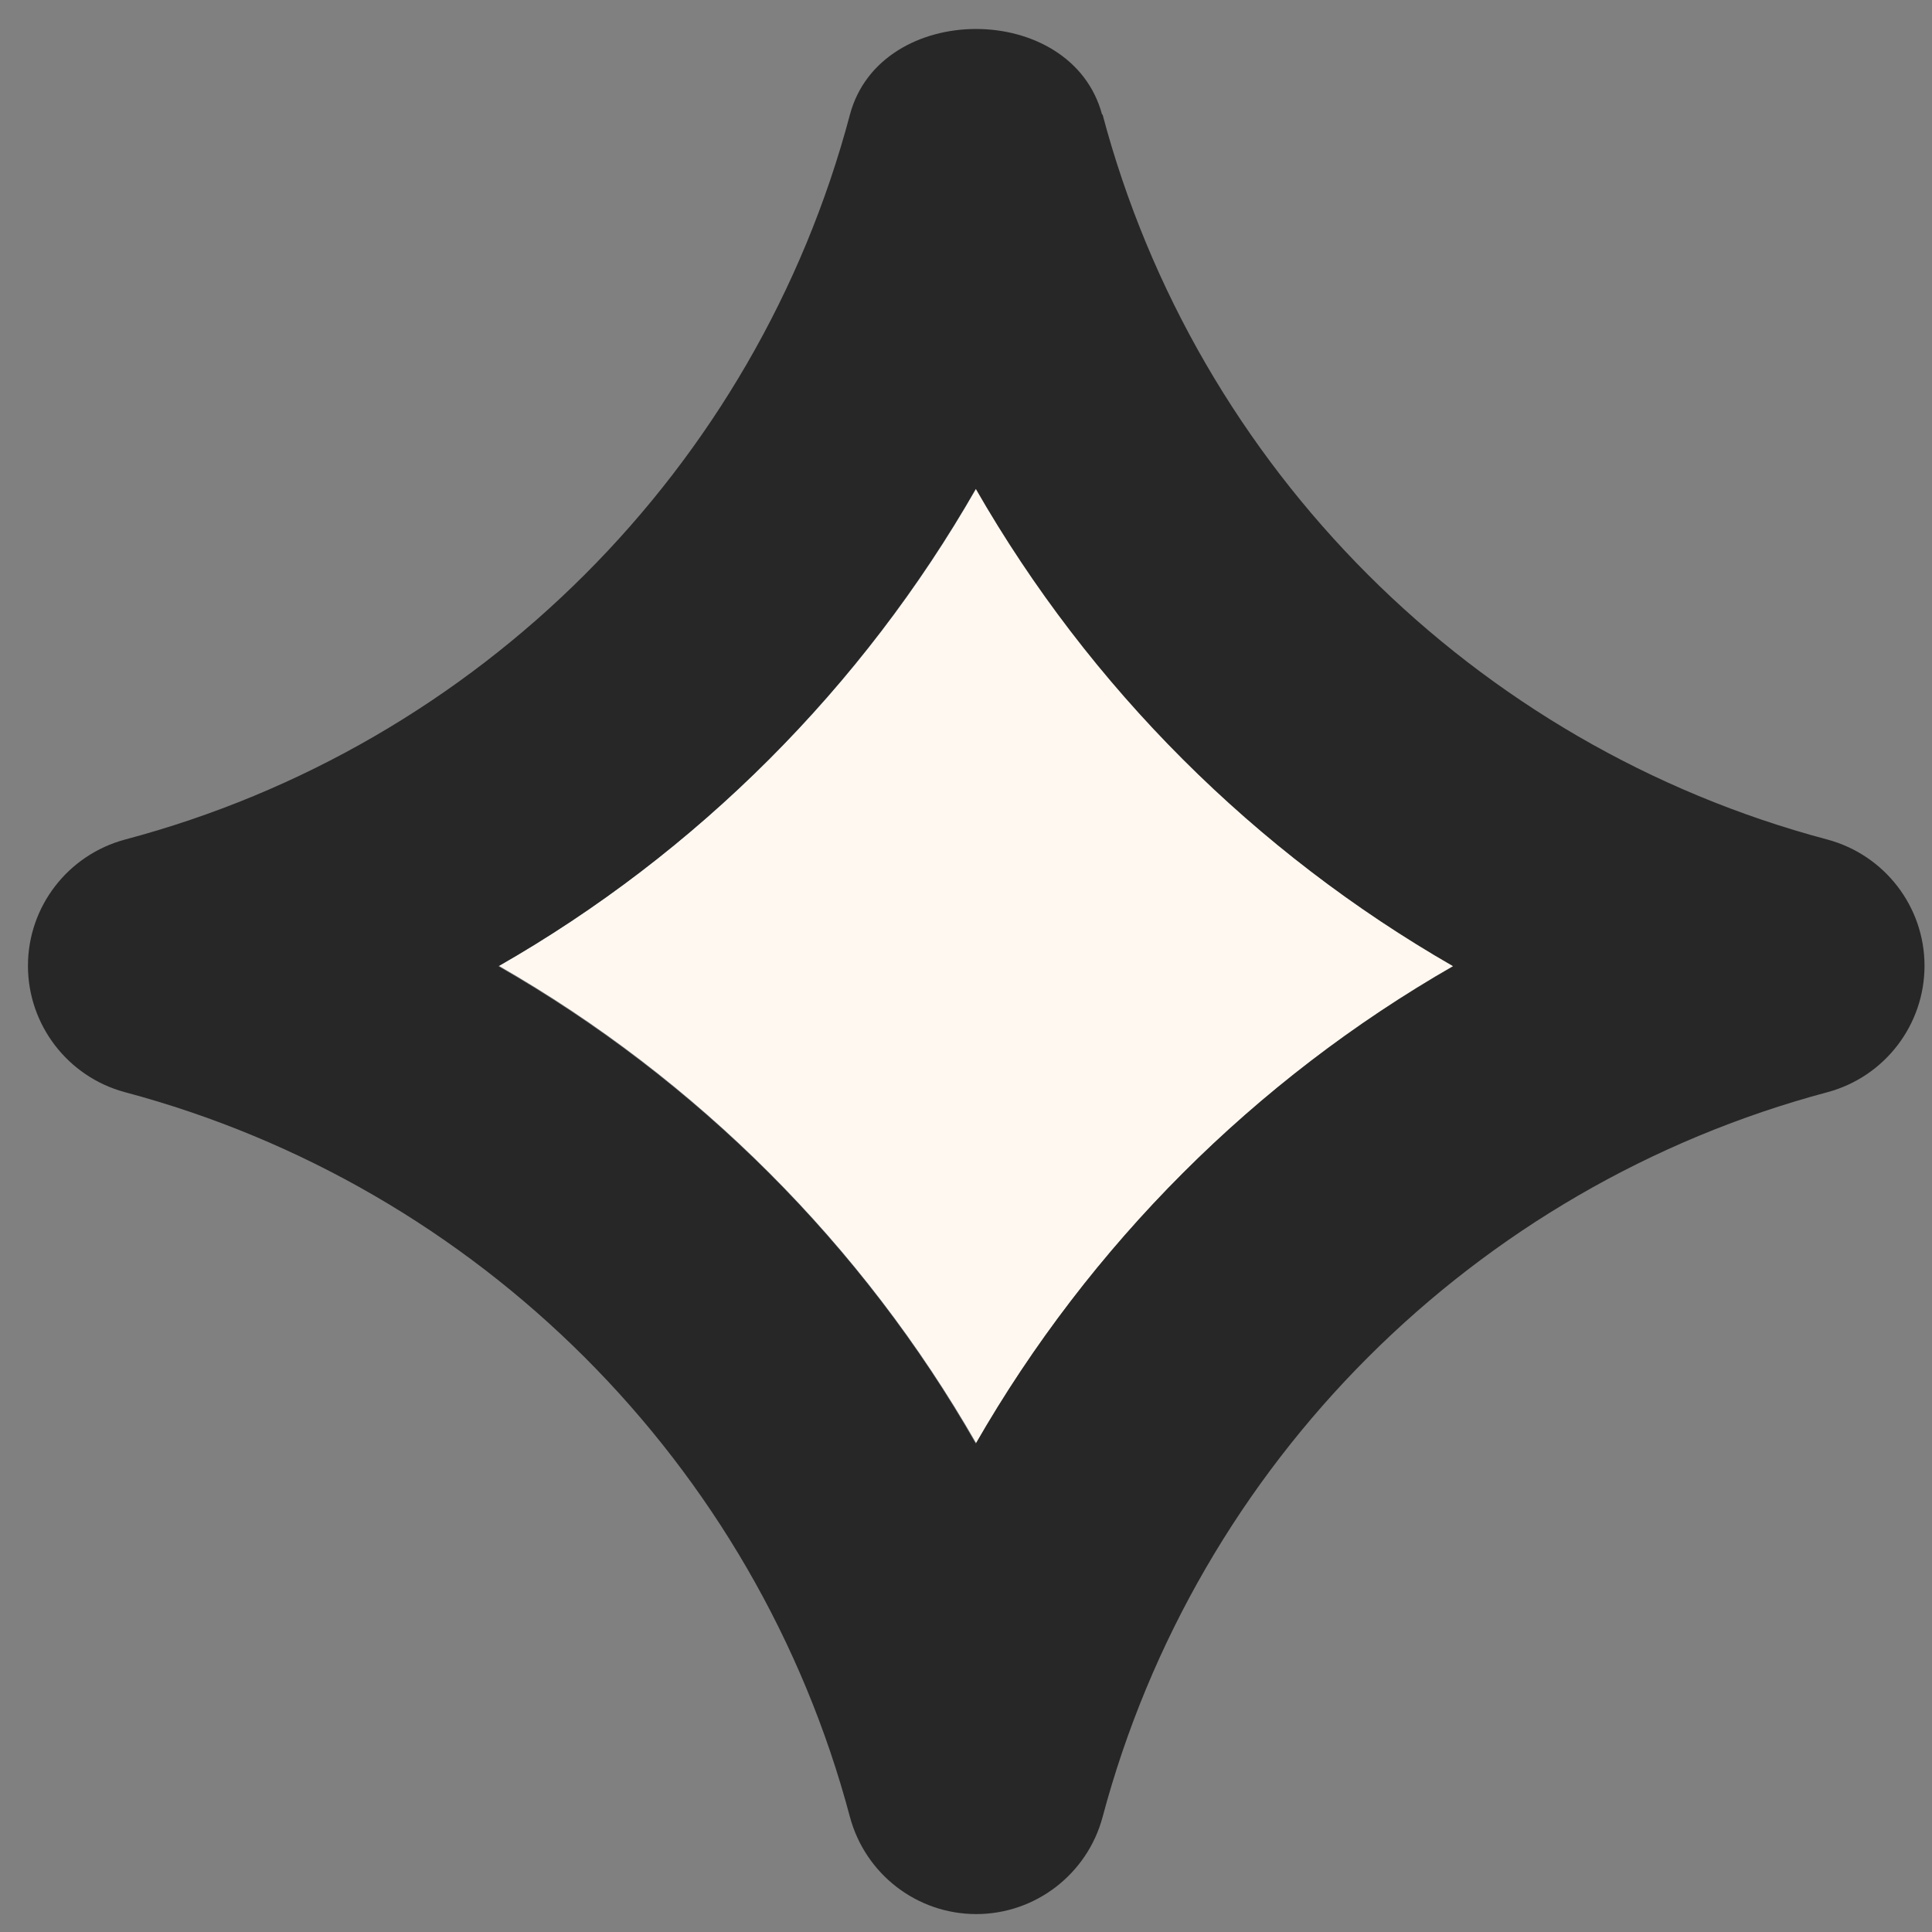 <?xml version="1.0" encoding="UTF-8"?> <svg xmlns="http://www.w3.org/2000/svg" width="47" height="47" viewBox="0 0 47 47" fill="none"><rect x="0" y="0" width="47" height="47" fill="#808080" stroke="none"/><path d="M23.749 11.882C20.989 16.715 16.969 20.724 12.136 23.495C16.969 26.265 20.978 30.285 23.749 35.108C26.519 30.275 30.539 26.265 35.361 23.495C30.529 20.735 26.519 16.715 23.749 11.882Z" fill="#FFF8F0"></path><path d="M26.811 2.79C26.071 0.01 21.416 0.01 20.676 2.79C18.395 11.393 11.636 18.142 3.044 20.423C1.648 20.798 0.68 22.058 0.68 23.495C0.68 24.932 1.648 26.193 3.033 26.568C11.636 28.859 18.395 35.608 20.676 44.2C21.051 45.596 22.311 46.564 23.749 46.564C25.186 46.564 26.446 45.596 26.821 44.21C29.112 35.608 35.861 28.859 44.464 26.568C45.849 26.193 46.818 24.932 46.818 23.495C46.818 22.058 45.849 20.798 44.453 20.423C35.861 18.142 29.102 11.383 26.821 2.78L26.811 2.79ZM23.738 35.118C20.978 30.286 16.958 26.276 12.126 23.506C16.958 20.746 20.968 16.726 23.738 11.893C26.509 16.726 30.529 20.735 35.351 23.506C30.518 26.276 26.509 30.296 23.738 35.118Z" fill="#272727"></path></svg> 